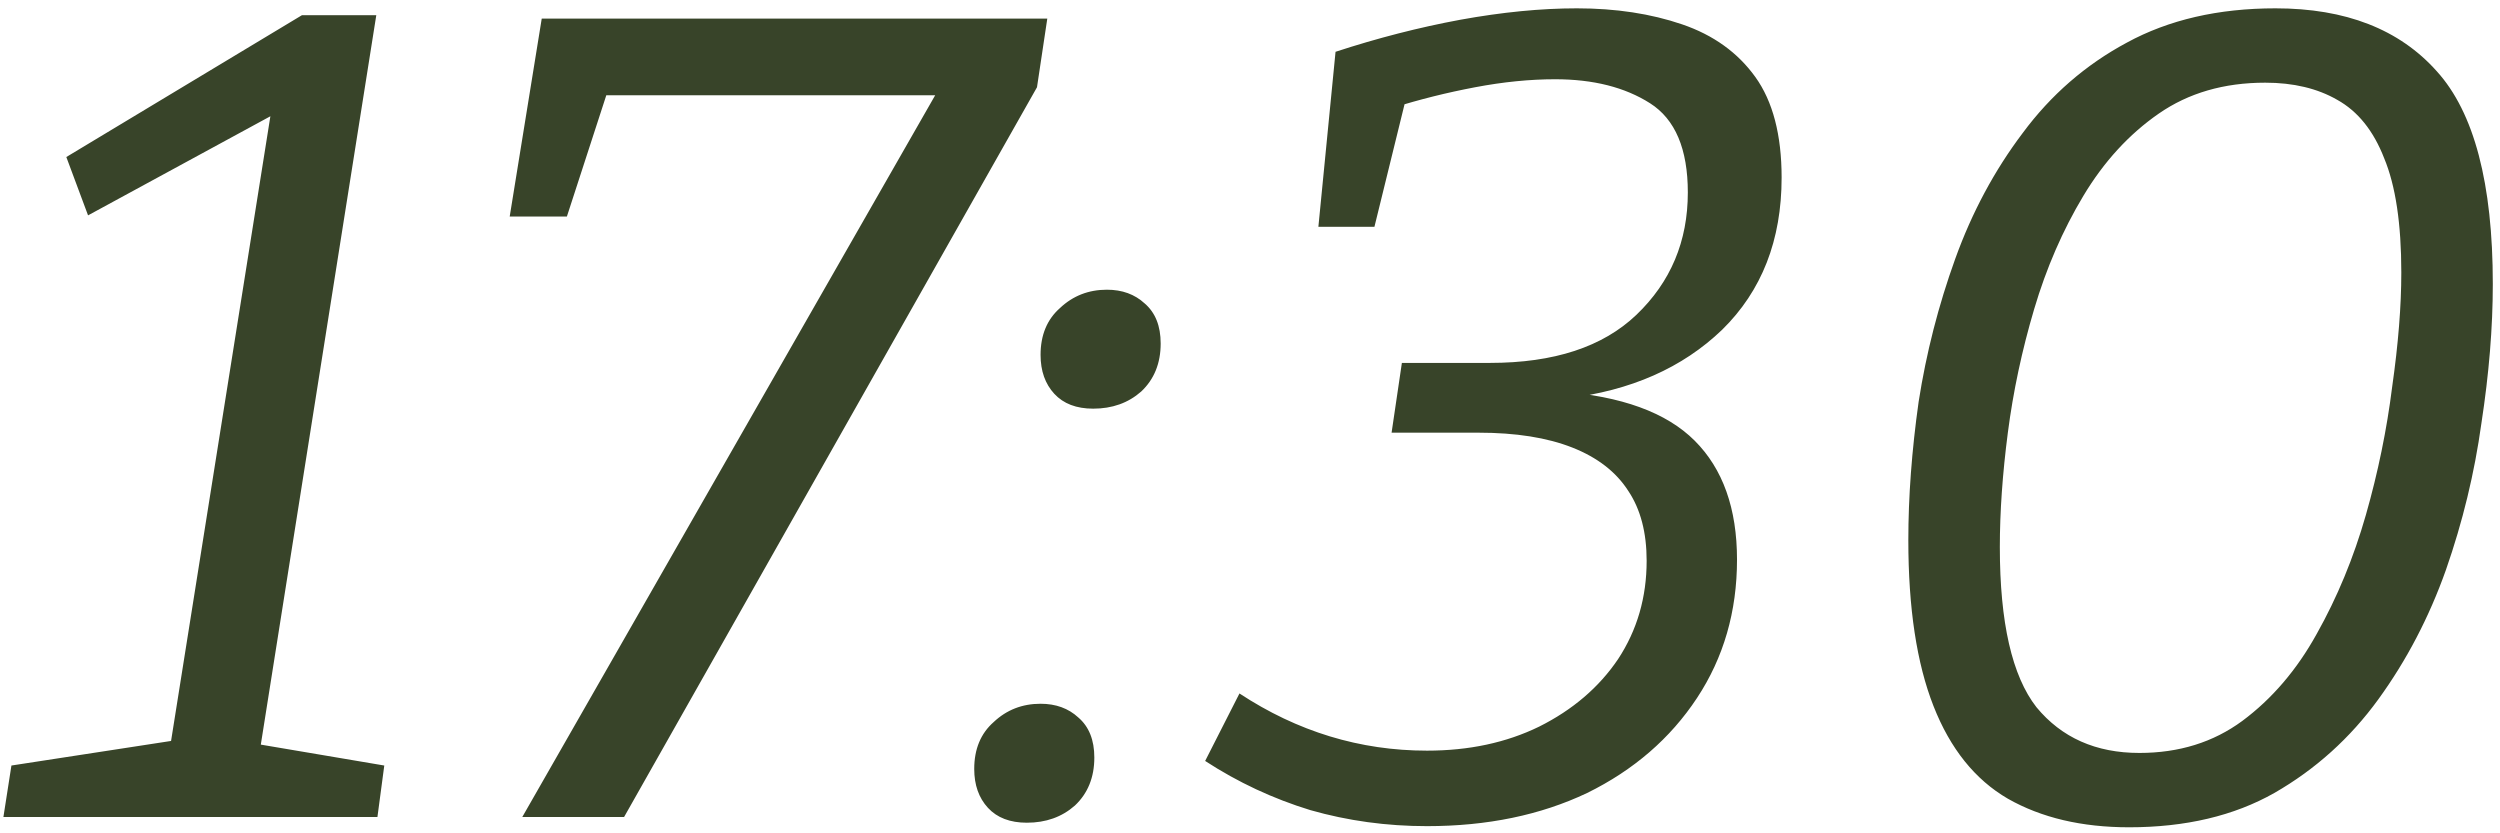 <?xml version="1.0" encoding="UTF-8"?> <svg xmlns="http://www.w3.org/2000/svg" width="153" height="51" viewBox="0 0 153 51" fill="none"><path d="M15.748 46.92L14.838 45.38L23.518 46.85L23.099 50H0.209L0.699 46.85L11.618 45.17L10.219 46.92L16.729 5.97L18.268 6.18L5.389 13.18L4.059 9.61L18.479 0.93H23.029L15.748 46.92ZM63.464 5.34L38.194 50H31.964L57.794 4.85L58.564 5.83H35.884L37.424 4.85L34.694 13.25H31.194L33.154 1.14H64.094L63.464 5.34ZM66.903 25.01C65.876 25.01 65.083 24.707 64.523 24.1C63.963 23.493 63.683 22.7 63.683 21.72C63.683 20.507 64.079 19.55 64.873 18.85C65.666 18.103 66.623 17.73 67.743 17.73C68.676 17.73 69.446 18.01 70.053 18.57C70.706 19.13 71.033 19.947 71.033 21.02C71.033 22.233 70.636 23.213 69.843 23.96C69.049 24.66 68.069 25.01 66.903 25.01ZM62.843 50.35C61.816 50.35 61.023 50.047 60.463 49.44C59.903 48.833 59.623 48.04 59.623 47.06C59.623 45.847 60.019 44.89 60.813 44.19C61.606 43.443 62.563 43.07 63.683 43.07C64.616 43.07 65.386 43.35 65.993 43.91C66.646 44.47 66.973 45.287 66.973 46.36C66.973 47.573 66.576 48.553 65.783 49.3C64.989 50 64.009 50.35 62.843 50.35ZM87.335 50.56C84.862 50.56 82.482 50.233 80.195 49.58C77.908 48.88 75.762 47.877 73.755 46.57L75.855 42.44C79.402 44.773 83.228 45.94 87.335 45.94C89.902 45.94 92.188 45.45 94.195 44.47C96.248 43.443 97.858 42.067 99.025 40.34C100.192 38.567 100.775 36.56 100.775 34.32C100.775 32.593 100.402 31.17 99.655 30.05C98.908 28.883 97.765 27.997 96.225 27.39C94.685 26.783 92.772 26.48 90.485 26.48H85.165L85.795 22.21H91.185C95.105 22.21 98.092 21.23 100.145 19.27C102.245 17.263 103.295 14.767 103.295 11.78C103.295 9.12 102.525 7.3 100.985 6.32C99.445 5.34 97.508 4.85 95.175 4.85C93.635 4.85 92.002 5.013 90.275 5.34C88.548 5.667 86.868 6.087 85.235 6.6L86.145 5.62L84.115 13.88H80.685L81.735 3.17C84.302 2.33 86.845 1.677 89.365 1.21C91.932 0.743 94.312 0.51 96.505 0.51C98.885 0.51 101.032 0.837 102.945 1.49C104.858 2.143 106.352 3.217 107.425 4.71C108.498 6.203 109.035 8.257 109.035 10.87C109.035 14.697 107.822 17.8 105.395 20.18C102.968 22.513 99.795 23.913 95.875 24.38L95.455 23.96C99.235 24.24 101.988 25.243 103.715 26.97C105.442 28.697 106.305 31.123 106.305 34.25C106.305 37.423 105.488 40.247 103.855 42.72C102.222 45.193 99.982 47.13 97.135 48.53C94.288 49.883 91.022 50.56 87.335 50.56ZM130.3 50.63C127.406 50.63 124.933 50.047 122.88 48.88C120.873 47.713 119.356 45.823 118.33 43.21C117.303 40.597 116.79 37.213 116.79 33.06C116.79 30.4 117 27.577 117.42 24.59C117.886 21.603 118.633 18.687 119.66 15.84C120.686 12.993 122.063 10.427 123.79 8.14C125.516 5.807 127.64 3.963 130.16 2.61C132.726 1.21 135.76 0.51 139.26 0.51C143.553 0.51 146.843 1.793 149.13 4.36C151.416 6.88 152.56 11.22 152.56 17.38C152.56 20.04 152.326 22.887 151.86 25.92C151.44 28.953 150.716 31.94 149.69 34.88C148.663 37.773 147.286 40.41 145.56 42.79C143.833 45.17 141.71 47.083 139.19 48.53C136.716 49.93 133.753 50.63 130.3 50.63ZM130.93 46.08C133.356 46.08 135.456 45.427 137.23 44.12C139.05 42.767 140.566 40.993 141.78 38.8C143.04 36.56 144.043 34.133 144.79 31.52C145.536 28.907 146.073 26.293 146.4 23.68C146.773 21.067 146.96 18.733 146.96 16.68C146.96 13.693 146.61 11.36 145.91 9.68C145.256 8 144.3 6.81 143.04 6.11C141.826 5.41 140.356 5.06 138.63 5.06C136.11 5.06 133.94 5.69 132.12 6.95C130.3 8.21 128.76 9.89 127.5 11.99C126.24 14.09 125.236 16.4 124.49 18.92C123.743 21.44 123.206 23.96 122.88 26.48C122.553 29 122.39 31.333 122.39 33.48C122.39 38.1 123.136 41.367 124.63 43.28C126.17 45.147 128.27 46.08 130.93 46.08Z" fill="#384429"></path></svg> 